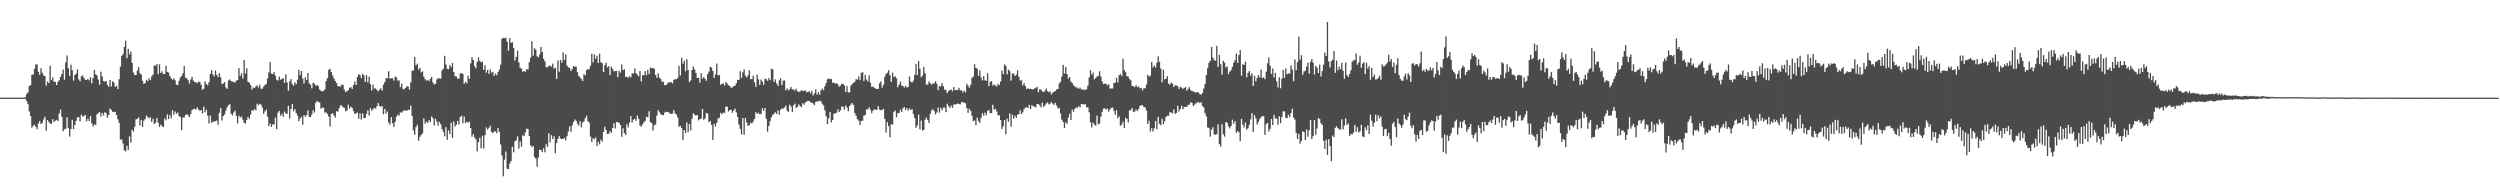 <?xml version="1.0" encoding="UTF-8"?>
<svg xmlns="http://www.w3.org/2000/svg" width="1920" height="150">
  <path d="M0 75.000h1v1.000H0zM1 75.000h1v1.000H1zM2 75.000h1v1.000H2zM3 75.000h1v1.000H3zM4 75.000h1v1.000H4zM5 75.000h1v1.000H5zM6 75.000h1v1.000H6zM7 75.000h1v1.000H7zM8 75.000h1v1.000H8zM9 75.000h1v1.000H9zM10 75.000h1v1.000H10zM11 75.000h1v1.000H11zM12 75.000h1v1.000H12zM13 75.000h1v1.000H13zM14 75.000h1v1.000H14zM15 75.000h1v1.000H15zM16 75.000h1v1.000H16zM17 75.000h1v1.000H17zM18 75.000h1v1.000H18zM19 74.574h1v1.411H19zM20 72.226h1v5.459H20zM21 70.850h1v9.123H21zM22 65.966h1v19.636H22zM23 65.423h1v23.699H23zM24 57.450h1v40.609H24zM25 57.195h1v39.414H25zM26 52.834h1v42.940H26zM27 49.606h1v47.816H27zM28 49.417h1v49.872H28zM29 55.218h1v39.657H29zM30 57.455h1v35.538H30zM31 52.432h1v42.883H31zM32 55.823h1v38.527H32zM33 57.910h1v33.835H33zM34 58.420h1v31.171H34zM35 65.720h1v34.761H35zM36 62.541h1v29.614H36zM37 63.795h1v29.861H37zM38 50.457h1v44.543H38zM39 61.578h1v33.499H39zM40 59.498h1v32.072H40zM41 62.676h1v30.952H41zM42 62.862h1v29.830H42zM43 65.334h1v26.728H43zM44 62.861h1v30.182H44zM45 61.605h1v25.570H45zM46 59.018h1v25.149H46zM47 56.882h1v32.756H47zM48 53.447h1v47.404H48zM49 61.196h1v38.079H49zM50 47.870h1v50.926H50zM51 42.591h1v47.470H51zM52 52.474h1v45.785H52zM53 58.302h1v46.620H53zM54 49.680h1v49.446H54zM55 53.859h1v38.091H55zM56 61.890h1v37.252H56zM57 57.609h1v38.330H57zM58 56.571h1v36.257H58zM59 53.270h1v36.786H59zM60 61.015h1v28.935H60zM61 62.439h1v30.806H61zM62 58.654h1v29.407H62zM63 57.897h1v31.533H63zM64 59.839h1v29.436H64zM65 61.259h1v27.004H65zM66 61.444h1v31.753H66zM67 60.584h1v30.561H67zM68 61.670h1v31.290H68zM69 59.247h1v29.878H69zM70 63.927h1v30.702H70zM71 59.988h1v37.142H71zM72 53.596h1v42.028H72zM73 57.019h1v38.907H73zM74 57.911h1v30.007H74zM75 61.088h1v25.785H75zM76 65.036h1v21.040H76zM77 55.019h1v34.517H77zM78 58.729h1v28.005H78zM79 62.272h1v26.455H79zM80 62.734h1v23.481H80zM81 62.171h1v24.698H81zM82 65.137h1v25.313H82zM83 66.737h1v21.606H83zM84 61.373h1v21.906H84zM85 66.405h1v18.016H85zM86 62.410h1v23.405H86zM87 63.373h1v22.782H87zM88 66.749h1v19.037H88zM89 65.812h1v22.493H89zM90 68.341h1v23.231H90zM91 60.873h1v33.476H91zM92 51.166h1v56.042H92zM93 42.956h1v64.067H93zM94 41.592h1v68.687H94zM95 36.037h1v79.418H95zM96 31.247h1v85.034H96zM97 44.716h1v67.227H97zM98 37.508h1v77.722H98zM99 41.849h1v62.895H99zM100 39.703h1v69.809H100zM101 48.238h1v51.358H101zM102 55.729h1v45.356H102zM103 57.583h1v39.747H103zM104 57.617h1v34.012H104zM105 54.161h1v37.136H105zM106 51.674h1v38.468H106zM107 56.246h1v40.037H107zM108 57.317h1v34.815H108zM109 62.053h1v35.323H109zM110 64.437h1v28.203H110zM111 63.796h1v27.644H111zM112 61.264h1v27.444H112zM113 62.235h1v27.763H113zM114 60.066h1v30.745H114zM115 61.535h1v28.498H115zM116 58.633h1v34.938H116zM117 57.275h1v33.996H117zM118 50.168h1v45.074H118zM119 50.621h1v43.689H119zM120 49.100h1v41.586H120zM121 56.958h1v37.261H121zM122 49.431h1v47.997H122zM123 56.035h1v39.654H123zM124 54.794h1v42.127H124zM125 57.007h1v40.567H125zM126 56.685h1v34.308H126zM127 50.460h1v41.988H127zM128 55.178h1v32.612H128zM129 55.683h1v35.703H129zM130 58.356h1v29.767H130zM131 60.107h1v30.690H131zM132 61.266h1v23.333H132zM133 60.235h1v27.863H133zM134 61.706h1v23.924H134zM135 65.048h1v22.414H135zM136 65.340h1v21.031H136zM137 62.030h1v27.153H137zM138 59.470h1v30.386H138zM139 58.457h1v41.460H139zM140 56.257h1v34.022H140zM141 50.592h1v39.698H141zM142 59.645h1v28.642H142zM143 60.148h1v27.616H143zM144 61.537h1v27.045H144zM145 64.225h1v25.854H145zM146 61.026h1v26.592H146zM147 59.011h1v25.522H147zM148 61.871h1v21.905H148zM149 63.054h1v20.518H149zM150 63.124h1v21.074H150zM151 63.953h1v18.504H151zM152 62.686h1v21.429H152zM153 62.971h1v22.016H153zM154 65.142h1v19.396H154zM155 68.908h1v18.277H155zM156 68.133h1v13.765H156zM157 62.412h1v23.877H157zM158 64.605h1v19.620H158zM159 65.520h1v23.257H159zM160 63.088h1v31.733H160zM161 56.796h1v31.863H161zM162 53.811h1v40.469H162zM163 57.123h1v36.183H163zM164 58.646h1v34.824H164zM165 54.158h1v38.827H165zM166 57.429h1v35.133H166zM167 59.162h1v36.574H167zM168 56.214h1v30.395H168zM169 59.367h1v23.629H169zM170 64.671h1v27.875H170zM171 64.055h1v25.093H171zM172 63.058h1v24.929H172zM173 67.185h1v17.756H173zM174 68.227h1v14.180H174zM175 61.773h1v18.928H175zM176 61.035h1v19.006H176zM177 62.360h1v25.063H177zM178 62.600h1v26.106H178zM179 62.929h1v23.562H179zM180 63.512h1v21.488H180zM181 61.927h1v27.073H181zM182 61.537h1v33.347H182zM183 52.361h1v36.425H183zM184 58.302h1v32.013H184zM185 56.288h1v33.221H185zM186 60.439h1v31.445H186zM187 45.940h1v48.334H187zM188 56.487h1v38.339H188zM189 52.452h1v39.581H189zM190 62.889h1v26.887H190zM191 63.534h1v27.831H191zM192 65.274h1v22.718H192zM193 68.784h1v15.808H193zM194 67.144h1v17.921H194zM195 67.598h1v16.204H195zM196 66.280h1v18.436H196zM197 65.585h1v14.075H197zM198 67.153h1v13.747H198zM199 65.033h1v14.646H199zM200 68.109h1v12.306H200zM201 68.169h1v14.527H201zM202 66.407h1v20.984H202zM203 65.314h1v20.250H203zM204 64.375h1v19.823H204zM205 60.383h1v29.203H205zM206 55.528h1v41.307H206zM207 47.582h1v47.358H207zM208 56.618h1v40.800H208zM209 56.890h1v38.559H209zM210 55.361h1v40.367H210zM211 58.118h1v32.224H211zM212 61.257h1v37.930H212zM213 61.900h1v24.609H213zM214 58.812h1v26.350H214zM215 61.241h1v27.657H215zM216 60.650h1v26.687H216zM217 60.014h1v29.628H217zM218 63.694h1v21.971H218zM219 57.117h1v30.036H219zM220 63.303h1v24.082H220zM221 69.643h1v11.675H221zM222 62.530h1v28.551H222zM223 60.774h1v23.058H223zM224 64.608h1v15.293H224zM225 65.736h1v19.740H225zM226 63.166h1v20.573H226zM227 64.635h1v22.143H227zM228 61.241h1v27.552H228zM229 53.723h1v39.322H229zM230 57.650h1v33.444H230zM231 54.491h1v35.282H231zM232 60.275h1v35.574H232zM233 64.112h1v24.274H233zM234 59.423h1v30.215H234zM235 61.402h1v27.009H235zM236 56.086h1v28.712H236zM237 63.901h1v25.832H237zM238 65.135h1v24.706H238zM239 67.840h1v20.119H239zM240 63.548h1v21.144H240zM241 64.219h1v22.255H241zM242 65.949h1v13.059H242zM243 65.186h1v12.347H243zM244 66.182h1v12.233H244zM245 68.795h1v9.871H245zM246 69.723h1v13.788H246zM247 70.185h1v12.431H247zM248 69.746h1v13.105H248zM249 68.650h1v17.836H249zM250 62.237h1v24.044H250zM251 59.991h1v27.563H251zM252 53.635h1v36.034H252zM253 52.797h1v44.304H253zM254 55.377h1v32.201H254zM255 58.018h1v28.975H255zM256 60.274h1v28.419H256zM257 62.205h1v28.046H257zM258 63.673h1v21.746H258zM259 66.104h1v19.703H259zM260 66.322h1v16.758H260zM261 66.494h1v14.520H261zM262 64.853h1v16.308H262zM263 65.310h1v17.125H263zM264 68.803h1v14.033H264zM265 70.712h1v14.799H265zM266 69.973h1v14.712H266zM267 69.280h1v11.160H267zM268 67.405h1v16.011H268zM269 66.936h1v14.995H269zM270 68.287h1v14.625H270zM271 65.286h1v20.042H271zM272 62.587h1v24.921H272zM273 65.241h1v21.860H273zM274 59.013h1v27.369H274zM275 56.929h1v34.296H275zM276 57.666h1v29.435H276zM277 59.995h1v31.823H277zM278 56.627h1v30.480H278zM279 57.938h1v32.789H279zM280 62.937h1v27.581H280zM281 57.769h1v29.649H281zM282 63.288h1v21.396H282zM283 58.835h1v29.924H283zM284 64.619h1v18.406H284zM285 69.514h1v15.600H285zM286 65.004h1v18.839H286zM287 67.978h1v14.810H287zM288 67.894h1v15.547H288zM289 69.130h1v12.444H289zM290 70.185h1v8.895H290zM291 68.828h1v12.439H291zM292 67.795h1v14.368H292zM293 69.592h1v11.767H293zM294 64.908h1v22.864H294zM295 63.114h1v20.595H295zM296 60.018h1v27.266H296zM297 60.135h1v25.467H297zM298 54.742h1v39.405H298zM299 60.462h1v35.342H299zM300 59.957h1v29.936H300zM301 60.034h1v34.601H301zM302 61.866h1v35.661H302zM303 58.832h1v34.689H303zM304 59.439h1v30.160H304zM305 61.887h1v26.116H305zM306 61.792h1v27.099H306zM307 66.938h1v19.355H307zM308 64.312h1v22.219H308zM309 68.258h1v17.223H309zM310 68.577h1v16.160H310zM311 67.459h1v17.482H311zM312 66.114h1v19.018H312zM313 66.560h1v17.544H313zM314 68.804h1v15.659H314zM315 63.280h1v17.841H315zM316 54.444h1v34.550H316zM317 54.050h1v46.053H317zM318 43.744h1v59.853H318zM319 50.100h1v47.533H319zM320 48.953h1v46.902H320zM321 53.415h1v54.743H321zM322 52.059h1v52.943H322zM323 55.609h1v48.084H323zM324 54.825h1v47.653H324zM325 58.886h1v32.083H325zM326 60.815h1v34.200H326zM327 61.964h1v31.492H327zM328 61.331h1v33.073H328zM329 62.336h1v29.875H329zM330 60.573h1v33.143H330zM331 59.073h1v30.387H331zM332 63.350h1v27.476H332zM333 64.839h1v31.538H333zM334 64.301h1v27.005H334zM335 61.015h1v32.374H335zM336 60.067h1v36.383H336zM337 60.194h1v33.408H337zM338 60.443h1v34.981H338zM339 54.167h1v44.988H339zM340 52.741h1v48.515H340zM341 42.874h1v61.831H341zM342 49.489h1v48.211H342zM343 52.861h1v54.442H343zM344 53.094h1v47.094H344zM345 49.891h1v53.120H345zM346 51.601h1v42.648H346zM347 48.417h1v57.465H347zM348 55.277h1v38.084H348zM349 58.534h1v38.614H349zM350 58.753h1v37.036H350zM351 60.296h1v32.562H351zM352 60.513h1v35.007H352zM353 56.526h1v33.375H353zM354 56.143h1v32.690H354zM355 56.802h1v37.911H355zM356 64.306h1v25.190H356zM357 62.804h1v31.778H357zM358 64.057h1v29.457H358zM359 58.140h1v36.037H359zM360 60.602h1v32.897H360zM361 48.633h1v49.768H361zM362 43.891h1v61.081H362zM363 46.085h1v56.933H363zM364 50.791h1v54.761H364zM365 52.444h1v54.623H365zM366 47.580h1v68.650H366zM367 44.013h1v65.122H367zM368 46.741h1v59.063H368zM369 47.843h1v66.087H369zM370 47.344h1v56.827H370zM371 53.595h1v60.593H371zM372 50.123h1v53.715H372zM373 55.813h1v42.024H373zM374 53.658h1v45.850H374zM375 56.789h1v41.390H375zM376 53.311h1v43.302H376zM377 55.802h1v45.512H377zM378 55.045h1v47.217H378zM379 58.385h1v42.631H379zM380 56.509h1v44.315H380zM381 57.806h1v44.471H381zM382 55.358h1v43.065H382zM383 53.487h1v47.801H383zM384 49.677h1v61.327H384zM385 29.808h1v89.556H385zM386 29.010h1v106.429H386zM387 29.360h1v93.244H387zM388 28.965h1v87.393H388zM389 31.948h1v97.678H389zM390 38.969h1v90.989H390zM391 29.263h1v96.321H391zM392 32.871h1v90.955H392zM393 32.409h1v80.262H393zM394 36.772h1v80.212H394zM395 46.445h1v62.039H395zM396 43.675h1v64.090H396zM397 38.979h1v65.753H397zM398 47.893h1v66.172H398zM399 51.973h1v56.687H399zM400 52.795h1v59.897H400zM401 55.138h1v48.712H401zM402 54.406h1v50.150H402zM403 55.070h1v46.737H403zM404 53.052h1v45.746H404zM405 53.444h1v45.670H405zM406 47.761h1v56.664H406zM407 44.230h1v67.270H407zM408 31.698h1v81.227H408zM409 42.759h1v69.385H409zM410 37.024h1v83.520H410zM411 38.207h1v83.686H411zM412 43.157h1v84.821H412zM413 44.106h1v76.897H413zM414 41.776h1v73.284H414zM415 36.060h1v79.211H415zM416 39.865h1v77.004H416zM417 45.162h1v68.781H417zM418 47.091h1v69.922H418zM419 51.557h1v59.174H419zM420 51.609h1v61.171H420zM421 50.565h1v51.768H421zM422 50.403h1v58.939H422zM423 51.202h1v52.631H423zM424 48.849h1v57.966H424zM425 52.695h1v51.971H425zM426 51.958h1v65.724H426zM427 60.559h1v49.391H427zM428 46.442h1v60.235H428zM429 55.110h1v49.471H429zM430 46.012h1v60.362H430zM431 48.136h1v58.691H431zM432 40.298h1v66.406H432zM433 46.008h1v59.965H433zM434 41.720h1v66.144H434zM435 50.356h1v54.262H435zM436 51.719h1v49.318H436zM437 52.224h1v44.877H437zM438 54.493h1v46.785H438zM439 53.059h1v43.206H439zM440 50.769h1v42.854H440zM441 51.253h1v40.511H441zM442 51.164h1v41.549H442zM443 55.466h1v39.492H443zM444 58.358h1v38.028H444zM445 59.464h1v33.495H445zM446 60.743h1v37.093H446zM447 62.216h1v31.909H447zM448 56.884h1v36.362H448zM449 57.961h1v32.793H449zM450 53.768h1v35.190H450zM451 53.246h1v39.802H451zM452 53.023h1v41.231H452zM453 50.445h1v54.453H453zM454 41.323h1v67.736H454zM455 47.869h1v58.413H455zM456 41.752h1v65.139H456zM457 45.143h1v60.478H457zM458 42.735h1v69.461H458zM459 48.451h1v60.422H459zM460 41.213h1v69.703H460zM461 47.787h1v59.482H461zM462 48.473h1v60.213H462zM463 55.350h1v45.963H463zM464 49.998h1v47.352H464zM465 48.082h1v51.814H465zM466 51.716h1v51.198H466zM467 50.963h1v51.749H467zM468 57.653h1v43.075H468zM469 51.219h1v50.833H469zM470 52.901h1v45.410H470zM471 54.824h1v39.748H471zM472 54.543h1v44.160H472zM473 54.400h1v39.293H473zM474 59.174h1v34.656H474zM475 54.311h1v40.051H475zM476 55.757h1v40.317H476zM477 49.608h1v55.435H477zM478 53.879h1v44.744H478zM479 53.123h1v49.079H479zM480 59.044h1v44.745H480zM481 58.956h1v36.483H481zM482 59.730h1v38.150H482zM483 58.452h1v35.749H483zM484 59.450h1v29.679H484zM485 56.323h1v37.608H485zM486 56.401h1v35.498H486zM487 52.477h1v38.889H487zM488 56.280h1v36.517H488zM489 57.361h1v31.382H489zM490 58.562h1v32.706H490zM491 54.526h1v41.876H491zM492 62.493h1v34.816H492zM493 57.687h1v37.729H493zM494 57.779h1v36.202H494zM495 54.703h1v38.182H495zM496 57.748h1v32.013H496zM497 53.660h1v36.457H497zM498 56.918h1v28.523H498zM499 51.847h1v41.935H499zM500 52.447h1v42.090H500zM501 52.312h1v47.928H501zM502 52.799h1v43.468H502zM503 57.576h1v38.065H503zM504 59.699h1v29.029H504zM505 56.244h1v28.354H505zM506 59.595h1v26.628H506zM507 60.721h1v26.902H507zM508 62.748h1v25.673H508zM509 62.826h1v25.599H509zM510 65.441h1v21.023H510zM511 65.271h1v20.547H511zM512 64.314h1v21.777H512zM513 63.114h1v23.059H513zM514 63.367h1v23.724H514zM515 63.021h1v24.544H515zM516 64.084h1v23.144H516zM517 61.438h1v23.219H517zM518 60.737h1v26.410H518zM519 60.854h1v27.185H519zM520 59.909h1v30.378H520zM521 50.568h1v46.848H521zM522 57.939h1v38.719H522zM523 44.409h1v53.952H523zM524 48.940h1v58.610H524zM525 46.628h1v53.229H525zM526 54.713h1v47.423H526zM527 45.521h1v48.486H527zM528 53.752h1v47.655H528zM529 63.047h1v32.224H529zM530 61.817h1v38.398H530zM531 53.770h1v37.343H531zM532 51.082h1v35.930H532zM533 53.307h1v34.855H533zM534 56.008h1v32.713H534zM535 59.926h1v28.324H535zM536 59.701h1v32.727H536zM537 63.417h1v28.066H537zM538 56.204h1v35.035H538zM539 60.298h1v23.427H539zM540 59.226h1v32.778H540zM541 60.507h1v30.409H541zM542 62.020h1v24.670H542zM543 56.841h1v30.378H543zM544 54.960h1v38.960H544zM545 51.353h1v41.593H545zM546 51.806h1v44.094H546zM547 54.576h1v52.833H547zM548 59.971h1v35.155H548zM549 57.102h1v40.100H549zM550 48.827h1v45.434H550zM551 57.843h1v33.153H551zM552 57.722h1v32.681H552zM553 65.078h1v21.590H553zM554 64.380h1v23.443H554zM555 63.952h1v22.567H555zM556 65.711h1v20.959H556zM557 62.891h1v18.987H557zM558 64.170h1v17.774H558zM559 65.407h1v20.259H559zM560 66.119h1v18.378H560zM561 67.431h1v16.966H561zM562 67.115h1v19.504H562zM563 66.071h1v18.918H563zM564 65.902h1v17.577H564zM565 63.995h1v22.337H565zM566 61.220h1v28.589H566zM567 61.465h1v34.224H567zM568 54.690h1v44.281H568zM569 59.743h1v43.468H569zM570 55.621h1v35.022H570zM571 53.255h1v50.231H571zM572 58.095h1v32.509H572zM573 59.488h1v34.654H573zM574 57.908h1v38.834H574zM575 53.908h1v42.105H575zM576 60.751h1v33.463H576zM577 60.781h1v34.121H577zM578 58.108h1v35.191H578zM579 63.112h1v28.348H579zM580 66.745h1v19.353H580zM581 57.301h1v30.246H581zM582 60.954h1v25.610H582zM583 65.240h1v22.445H583zM584 61.074h1v26.517H584zM585 62.793h1v20.479H585zM586 65.111h1v19.995H586zM587 60.424h1v22.513H587zM588 60.890h1v30.296H588zM589 62.044h1v39.053H589zM590 59.972h1v36.850H590zM591 61.523h1v31.622H591zM592 52.772h1v37.310H592zM593 53.355h1v34.819H593zM594 62.981h1v24.379H594zM595 60.983h1v25.221H595zM596 64.165h1v23.407H596zM597 66.008h1v18.800H597zM598 61.744h1v26.374H598zM599 60.067h1v24.186H599zM600 65.308h1v17.919H600zM601 62.016h1v21.431H601zM602 61.764h1v20.869H602zM603 69.404h1v11.712H603zM604 67.820h1v17.122H604zM605 69.304h1v16.673H605zM606 68.561h1v11.821H606zM607 66.817h1v15.049H607zM608 68.480h1v17.710H608zM609 68.769h1v12.060H609zM610 69.591h1v10.014H610zM611 68.085h1v14.895H611zM612 70.063h1v11.944H612zM613 70.762h1v9.367H613zM614 70.191h1v11.227H614zM615 69.338h1v13.004H615zM616 69.711h1v9.536H616zM617 69.931h1v10.471H617zM618 69.351h1v9.419H618zM619 70.835h1v7.147H619zM620 70.614h1v6.806H620zM621 70.092h1v7.443H621zM622 71.581h1v7.070H622zM623 69.670h1v9.153H623zM624 73.286h1v6.209H624zM625 71.645h1v9.098H625zM626 68.573h1v9.785H626zM627 72.658h1v5.185H627zM628 70.644h1v7.204H628zM629 72.640h1v4.692H629zM630 69.418h1v8.431H630zM631 68.089h1v11.618H631zM632 69.326h1v11.721H632zM633 66.253h1v18.509H633zM634 63.687h1v25.630H634zM635 60.871h1v34.457H635zM636 60.125h1v30.732H636zM637 60.884h1v25.138H637zM638 60.642h1v33.431H638zM639 63.566h1v28.661H639zM640 63.427h1v23.957H640zM641 64.307h1v22.722H641zM642 63.828h1v22.680H642zM643 64.811h1v19.189H643zM644 66.559h1v19.478H644zM645 65.746h1v18.999H645zM646 64.277h1v17.583H646zM647 64.501h1v17.479H647zM648 65.563h1v18.735H648zM649 70.591h1v10.437H649zM650 66.199h1v16.432H650zM651 71.088h1v14.334H651zM652 70.885h1v10.561H652zM653 65.738h1v14.559H653zM654 64.489h1v14.686H654zM655 63.610h1v16.987H655zM656 62.749h1v24.078H656zM657 60.768h1v28.173H657zM658 61.219h1v30.291H658zM659 58.715h1v33.937H659zM660 61.551h1v34.484H660zM661 55.968h1v36.875H661zM662 55.378h1v37.353H662zM663 62.249h1v26.575H663zM664 57.367h1v31.012H664zM665 61.051h1v22.899H665zM666 62.633h1v21.444H666zM667 57.940h1v24.469H667zM668 63.498h1v20.797H668zM669 66.788h1v20.085H669zM670 66.465h1v18.563H670zM671 67.416h1v16.473H671zM672 67.997h1v16.422H672zM673 68.304h1v15.931H673zM674 68.289h1v13.266H674zM675 63.981h1v20.119H675zM676 62.506h1v22.174H676zM677 67.279h1v17.075H677zM678 65.134h1v18.473H678zM679 59.025h1v32.271H679zM680 56.795h1v44.995H680zM681 55.797h1v38.041H681zM682 53.837h1v43.099H682zM683 57.774h1v47.639H683zM684 62.895h1v32.450H684zM685 55.743h1v39.989H685zM686 59.097h1v27.039H686zM687 58.561h1v26.293H687zM688 60.230h1v29.847H688zM689 66.953h1v20.010H689zM690 64.975h1v21.823H690zM691 62.686h1v21.605H691zM692 65.612h1v20.351H692zM693 66.023h1v17.202H693zM694 67.274h1v14.948H694zM695 65.916h1v18.564H695zM696 67.252h1v15.674H696zM697 66.699h1v18.313H697zM698 58.673h1v24.607H698zM699 62.704h1v21.820H699zM700 63.340h1v20.487H700zM701 61.909h1v25.782H701zM702 57.409h1v33.323H702zM703 49.029h1v49.246H703zM704 57.766h1v38.640H704zM705 46.898h1v41.176H705zM706 52.839h1v46.493H706zM707 59.408h1v33.162H707zM708 57.983h1v42.241H708zM709 51.414h1v48.379H709zM710 56.212h1v35.711H710zM711 64.914h1v25.419H711zM712 64.965h1v27.145H712zM713 62.534h1v31.925H713zM714 64.014h1v23.419H714zM715 64.982h1v19.714H715zM716 63.985h1v19.888H716zM717 64.166h1v21.103H717zM718 62.383h1v25.454H718zM719 64.295h1v22.088H719zM720 69.295h1v13.311H720zM721 66.095h1v20.466H721zM722 66.361h1v16.500H722zM723 63.867h1v20.815H723zM724 66.244h1v16.404H724zM725 68.707h1v13.882H725zM726 69.221h1v16.959H726zM727 71.481h1v8.187H727zM728 69.944h1v11.547H728zM729 69.156h1v13.702H729zM730 68.697h1v12.337H730zM731 70.145h1v12.635H731zM732 66.799h1v13.602H732zM733 69.048h1v11.078H733zM734 69.324h1v10.768H734zM735 69.000h1v10.412H735zM736 67.407h1v12.540H736zM737 69.348h1v10.830H737zM738 69.441h1v9.049H738zM739 70.969h1v7.458H739zM740 69.628h1v9.335H740zM741 70.941h1v8.407H741zM742 64.320h1v18.706H742zM743 65.828h1v20.876H743zM744 67.392h1v16.097H744zM745 65.056h1v20.149H745zM746 59.814h1v29.167H746zM747 58.871h1v34.123H747zM748 49.353h1v43.222H748zM749 52.159h1v44.070H749zM750 52.695h1v37.635H750zM751 58.151h1v34.788H751zM752 53.893h1v40.512H752zM753 59.337h1v31.129H753zM754 61.777h1v25.241H754zM755 58.410h1v30.412H755zM756 61.716h1v24.781H756zM757 62.044h1v26.375H757zM758 56.341h1v28.846H758zM759 66.122h1v18.362H759zM760 62.845h1v24.093H760zM761 62.321h1v24.523H761zM762 65.666h1v14.819H762zM763 64.822h1v19.430H763zM764 65.733h1v17.803H764zM765 66.328h1v19.293H765zM766 64.363h1v24.206H766zM767 65.317h1v23.238H767zM768 62.625h1v29.593H768zM769 54.063h1v45.035H769zM770 56.864h1v40.150H770zM771 49.421h1v42.776H771zM772 50.656h1v52.439H772zM773 57.078h1v34.034H773zM774 53.354h1v40.176H774zM775 54.606h1v32.534H775zM776 61.965h1v35.433H776zM777 56.516h1v31.587H777zM778 56.360h1v34.712H778zM779 58.383h1v30.472H779zM780 57.299h1v33.212H780zM781 54.015h1v34.156H781zM782 58.961h1v28.609H782zM783 61.732h1v23.027H783zM784 61.753h1v25.791H784zM785 65.629h1v20.610H785zM786 63.832h1v20.021H786zM787 66.075h1v16.539H787zM788 68.373h1v14.038H788zM789 67.749h1v15.097H789zM790 68.325h1v12.196H790zM791 68.218h1v15.621H791zM792 68.596h1v12.100H792zM793 68.633h1v12.973H793zM794 68.002h1v13.873H794zM795 67.474h1v15.031H795zM796 66.654h1v13.234H796zM797 70.793h1v9.158H797zM798 68.533h1v12.367H798zM799 68.806h1v13.620H799zM800 70.244h1v8.539H800zM801 70.706h1v11.452H801zM802 69.680h1v11.304H802zM803 67.975h1v11.518H803zM804 70.063h1v8.597H804zM805 70.837h1v9.359H805zM806 70.032h1v9.585H806zM807 72.475h1v5.918H807zM808 71.149h1v8.401H808zM809 70.423h1v10.169H809zM810 69.896h1v9.053H810zM811 68.697h1v12.366H811zM812 68.432h1v14.909H812zM813 64.119h1v18.727H813zM814 62.759h1v24.339H814zM815 58.745h1v33.173H815zM816 49.777h1v43.940H816zM817 56.472h1v41.905H817zM818 51.441h1v42.515H818zM819 56.858h1v38.253H819zM820 60.440h1v29.864H820zM821 59.115h1v28.245H821zM822 62.563h1v29.546H822zM823 63.755h1v20.375H823zM824 65.413h1v20.404H824zM825 66.394h1v17.272H825zM826 67.153h1v15.359H826zM827 67.163h1v15.635H827zM828 68.221h1v13.322H828zM829 67.231h1v15.181H829zM830 68.741h1v11.158H830zM831 68.662h1v11.301H831zM832 68.959h1v11.477H832zM833 69.028h1v10.840H833zM834 68.551h1v13.706H834zM835 65.737h1v16.724H835zM836 59.489h1v26.750H836zM837 53.893h1v39.979H837zM838 57.407h1v40.483H838zM839 55.749h1v38.479H839zM840 60.963h1v34.708H840zM841 59.907h1v36.667H841zM842 58.822h1v30.016H842zM843 58.264h1v37.202H843zM844 54.743h1v40.054H844zM845 58.839h1v30.703H845zM846 62.517h1v23.351H846zM847 64.572h1v18.883H847zM848 64.106h1v19.019H848zM849 64.489h1v19.743H849zM850 65.582h1v17.768H850zM851 64.631h1v21.153H851zM852 68.125h1v15.968H852zM853 67.865h1v14.964H853zM854 67.970h1v14.594H854zM855 63.760h1v21.282H855zM856 63.419h1v24.740H856zM857 59.778h1v24.835H857zM858 63.272h1v27.517H858zM859 57.787h1v31.549H859zM860 56.823h1v39.773H860zM861 58.420h1v37.264H861zM862 45.014h1v48.439H862zM863 53.870h1v44.505H863zM864 55.525h1v34.845H864zM865 58.475h1v32.876H865zM866 58.884h1v35.165H866zM867 60.738h1v24.038H867zM868 61.757h1v22.821H868zM869 65.948h1v17.001H869zM870 66.229h1v19.706H870zM871 66.892h1v18.889H871zM872 65.410h1v18.651H872zM873 66.916h1v18.362H873zM874 66.478h1v17.309H874zM875 67.761h1v13.617H875zM876 67.685h1v13.076H876zM877 69.426h1v11.452H877zM878 67.621h1v14.549H878zM879 67.875h1v14.677H879zM880 64.930h1v19.887H880zM881 57.472h1v37.786H881zM882 58.823h1v33.950H882zM883 58.164h1v42.876H883zM884 47.600h1v50.803H884zM885 51.765h1v49.287H885zM886 50.156h1v48.332H886zM887 51.842h1v41.070H887zM888 48.182h1v51.081H888zM889 43.216h1v46.489H889zM890 47.445h1v47.674H890zM891 52.702h1v43.456H891zM892 63.307h1v27.825H892zM893 53.497h1v41.834H893zM894 60.869h1v32.226H894zM895 60.457h1v29.319H895zM896 58.453h1v30.498H896zM897 64.229h1v24.728H897zM898 64.969h1v21.160H898zM899 63.314h1v23.236H899zM900 64.341h1v22.597H900zM901 66.816h1v17.275H901zM902 65.461h1v21.991H902zM903 65.599h1v21.116H903zM904 66.161h1v15.079H904zM905 68.270h1v17.361H905zM906 66.658h1v17.032H906zM907 67.259h1v14.009H907zM908 68.194h1v15.728H908zM909 67.655h1v14.622H909zM910 66.851h1v15.237H910zM911 69.693h1v12.498H911zM912 68.158h1v12.375H912zM913 67.044h1v13.275H913zM914 69.292h1v9.263H914zM915 69.991h1v9.080H915zM916 70.099h1v11.353H916zM917 70.843h1v9.579H917zM918 70.995h1v8.411H918zM919 70.780h1v7.851H919zM920 71.002h1v7.369H920zM921 72.363h1v6.854H921zM922 72.678h1v5.819H922zM923 71.423h1v9.991H923zM924 67.991h1v14.542H924zM925 64.515h1v22.543H925zM926 57.616h1v31.827H926zM927 52.398h1v45.478H927zM928 48.183h1v50.082H928zM929 46.687h1v58.287H929zM930 36.015h1v63.629H930zM931 44.108h1v53.616H931zM932 46.157h1v57.037H932zM933 46.635h1v56.879H933zM934 35.228h1v67.768H934zM935 51.290h1v44.199H935zM936 42.175h1v68.533H936zM937 49.418h1v63.259H937zM938 57.292h1v38.109H938zM939 46.651h1v56.519H939zM940 48.109h1v56.786H940zM941 51.855h1v41.767H941zM942 51.055h1v43.357H942zM943 56.946h1v40.126H943zM944 55.083h1v43.510H944zM945 53.794h1v42.931H945zM946 51.367h1v40.518H946zM947 48.195h1v46.788H947zM948 46.263h1v46.698H948zM949 41.137h1v60.788H949zM950 48.290h1v52.379H950zM951 42.229h1v59.370H951zM952 38.389h1v70.019H952zM953 58.184h1v33.090H953zM954 49.371h1v46.453H954zM955 49.941h1v47.912H955zM956 47.372h1v46.747H956zM957 59.400h1v40.119H957zM958 55.983h1v42.521H958zM959 54.503h1v41.359H959zM960 58.055h1v33.660H960zM961 56.346h1v30.593H961zM962 66.052h1v35.342H962zM963 58.167h1v30.314H963zM964 62.452h1v28.437H964zM965 59.876h1v35.640H965zM966 57.567h1v36.096H966zM967 59.548h1v31.969H967zM968 53.490h1v36.593H968zM969 59.953h1v29.245H969zM970 59.292h1v29.939H970zM971 60.801h1v42.793H971zM972 55.050h1v40.288H972zM973 48.577h1v45.794H973zM974 44.132h1v56.900H974zM975 50.411h1v48.489H975zM976 56.755h1v34.658H976zM977 52.606h1v43.427H977zM978 59.511h1v28.684H978zM979 55.901h1v35.041H979zM980 62.456h1v28.693H980zM981 67.193h1v28.627H981zM982 59.268h1v29.960H982zM983 67.770h1v26.915H983zM984 60.426h1v29.505H984zM985 53.639h1v31.847H985zM986 59.868h1v25.717H986zM987 52.490h1v37.938H987zM988 56.984h1v33.865H988zM989 56.293h1v31.877H989zM990 56.491h1v33.684H990zM991 50.157h1v36.736H991zM992 53.408h1v30.055H992zM993 62.414h1v27.898H993zM994 45.649h1v46.181H994zM995 53.879h1v48.136H995zM996 47.644h1v59.114H996zM997 28.126h1v74.677H997zM998 45.857h1v64.548H998zM999 42.422h1v65.745H999zM1000 57.437h1v43.356H1000zM1001 54.761h1v46.717H1001zM1002 54.363h1v53.240H1002zM1003 51.187h1v48.305H1003zM1004 48.206h1v56.786H1004zM1005 56.540h1v43.507H1005zM1006 47.479h1v44.786H1006zM1007 45.338h1v61.469H1007zM1008 48.249h1v56.146H1008zM1009 57.187h1v35.115H1009zM1010 50.529h1v52.997H1010zM1011 51.906h1v46.819H1011zM1012 56.057h1v34.445H1012zM1013 49.643h1v41.822H1013zM1014 58.740h1v35.915H1014zM1015 54.451h1v41.406H1015zM1016 49.680h1v58.461H1016zM1017 40.300h1v74.127H1017zM1018 43.112h1v64.186H1018zM1019 16.917h1v102.028H1019zM1020 47.225h1v59.572H1020zM1021 51.862h1v60.314H1021zM1022 46.935h1v76.793H1022zM1023 45.939h1v58.078H1023zM1024 39.173h1v66.178H1024zM1025 55.856h1v42.301H1025zM1026 46.470h1v50.491H1026zM1027 53.900h1v44.495H1027zM1028 51.096h1v48.324H1028zM1029 53.195h1v46.234H1029zM1030 48.278h1v43.394H1030zM1031 54.317h1v45.075H1031zM1032 60.445h1v35.971H1032zM1033 48.052h1v42.860H1033zM1034 57.716h1v38.343H1034zM1035 59.196h1v35.519H1035zM1036 56.720h1v47.689H1036zM1037 53.942h1v48.965H1037zM1038 47.370h1v55.841H1038zM1039 46.313h1v55.507H1039zM1040 46.179h1v49.765H1040zM1041 41.052h1v60.105H1041zM1042 49.717h1v48.015H1042zM1043 47.986h1v53.801H1043zM1044 42.760h1v58.035H1044zM1045 52.041h1v43.810H1045zM1046 48.823h1v55.895H1046zM1047 47.728h1v57.536H1047zM1048 56.937h1v40.866H1048zM1049 48.271h1v51.723H1049zM1050 52.737h1v43.491H1050zM1051 50.762h1v52.159H1051zM1052 61.298h1v26.719H1052zM1053 52.158h1v40.591H1053zM1054 59.212h1v38.101H1054zM1055 57.277h1v37.062H1055zM1056 61.047h1v27.028H1056zM1057 60.883h1v32.178H1057zM1058 59.777h1v28.736H1058zM1059 58.126h1v32.832H1059zM1060 61.225h1v28.214H1060zM1061 49.350h1v47.784H1061zM1062 51.047h1v53.453H1062zM1063 50.701h1v48.700H1063zM1064 49.410h1v49.503H1064zM1065 48.061h1v56.545H1065zM1066 42.027h1v59.967H1066zM1067 47.218h1v59.546H1067zM1068 45.314h1v66.628H1068zM1069 51.367h1v43.705H1069zM1070 47.967h1v45.632H1070zM1071 56.149h1v41.412H1071zM1072 49.770h1v55.634H1072zM1073 44.754h1v46.296H1073zM1074 57.727h1v37.170H1074zM1075 60.616h1v35.476H1075zM1076 61.921h1v36.189H1076zM1077 61.995h1v33.635H1077zM1078 58.690h1v29.407H1078zM1079 56.520h1v35.069H1079zM1080 61.017h1v31.290H1080zM1081 56.213h1v33.287H1081zM1082 57.869h1v28.705H1082zM1083 62.937h1v33.564H1083zM1084 48.898h1v49.595H1084zM1085 48.539h1v47.661H1085zM1086 50.376h1v52.947H1086zM1087 49.175h1v59.594H1087zM1088 49.355h1v54.239H1088zM1089 51.118h1v55.588H1089zM1090 48.688h1v51.760H1090zM1091 39.702h1v60.046H1091zM1092 54.620h1v49.132H1092zM1093 53.408h1v39.036H1093zM1094 55.198h1v37.310H1094zM1095 52.964h1v48.249H1095zM1096 54.129h1v46.296H1096zM1097 54.235h1v42.196H1097zM1098 51.757h1v42.351H1098zM1099 53.989h1v38.473H1099zM1100 52.230h1v40.716H1100zM1101 59.480h1v40.807H1101zM1102 56.801h1v36.553H1102zM1103 47.625h1v41.343H1103zM1104 54.063h1v37.896H1104zM1105 57.647h1v31.130H1105zM1106 51.325h1v36.759H1106zM1107 52.361h1v53.466H1107zM1108 45.375h1v71.483H1108zM1109 36.381h1v66.880H1109zM1110 27.936h1v90.107H1110zM1111 44.514h1v59.438H1111zM1112 43.206h1v65.047H1112zM1113 39.853h1v64.501H1113zM1114 45.990h1v56.333H1114zM1115 53.544h1v44.405H1115zM1116 55.238h1v42.786H1116zM1117 56.483h1v36.746H1117zM1118 60.641h1v31.214H1118zM1119 56.794h1v46.648H1119zM1120 54.204h1v43.798H1120zM1121 60.271h1v33.168H1121zM1122 52.353h1v46.009H1122zM1123 50.302h1v43.239H1123zM1124 51.543h1v40.677H1124zM1125 57.606h1v37.932H1125zM1126 55.325h1v45.923H1126zM1127 53.604h1v45.597H1127zM1128 54.060h1v43.501H1128zM1129 45.667h1v49.450H1129zM1130 40.829h1v62.699H1130zM1131 43.056h1v63.165H1131zM1132 42.163h1v61.217H1132zM1133 43.617h1v58.244H1133zM1134 50.317h1v58.722H1134zM1135 45.475h1v50.832H1135zM1136 49.892h1v48.352H1136zM1137 50.656h1v51.772H1137zM1138 56.780h1v36.892H1138zM1139 54.244h1v46.557H1139zM1140 55.552h1v38.061H1140zM1141 57.995h1v38.250H1141zM1142 52.485h1v43.640H1142zM1143 61.244h1v32.579H1143zM1144 59.118h1v33.408H1144zM1145 61.275h1v33.248H1145zM1146 59.362h1v32.468H1146zM1147 59.029h1v30.060H1147zM1148 60.544h1v35.357H1148zM1149 60.169h1v30.107H1149zM1150 59.968h1v30.501H1150zM1151 60.736h1v33.485H1151zM1152 57.536h1v31.657H1152zM1153 47.813h1v50.218H1153zM1154 48.667h1v43.544H1154zM1155 60.046h1v31.187H1155zM1156 55.884h1v40.849H1156zM1157 49.394h1v42.538H1157zM1158 55.131h1v34.301H1158zM1159 51.463h1v38.562H1159zM1160 52.917h1v41.204H1160zM1161 57.383h1v35.755H1161zM1162 57.257h1v40.482H1162zM1163 58.424h1v34.069H1163zM1164 61.330h1v23.978H1164zM1165 57.974h1v34.879H1165zM1166 57.476h1v31.857H1166zM1167 57.792h1v30.661H1167zM1168 58.073h1v34.562H1168zM1169 67.314h1v25.000H1169zM1170 59.446h1v30.826H1170zM1171 63.018h1v24.858H1171zM1172 62.048h1v23.084H1172zM1173 58.158h1v36.674H1173zM1174 46.170h1v57.215H1174zM1175 42.028h1v52.875H1175zM1176 45.471h1v57.791H1176zM1177 44.641h1v59.531H1177zM1178 33.488h1v71.582H1178zM1179 39.127h1v68.730H1179zM1180 34.556h1v68.399H1180zM1181 46.221h1v66.926H1181zM1182 45.309h1v66.607H1182zM1183 54.182h1v44.788H1183zM1184 47.850h1v58.506H1184zM1185 44.804h1v52.650H1185zM1186 55.486h1v37.888H1186zM1187 52.263h1v48.188H1187zM1188 52.586h1v41.608H1188zM1189 60.535h1v29.259H1189zM1190 58.563h1v36.703H1190zM1191 55.214h1v33.732H1191zM1192 59.815h1v26.577H1192zM1193 64.636h1v24.555H1193zM1194 61.474h1v29.594H1194zM1195 65.801h1v22.599H1195zM1196 53.076h1v41.322H1196zM1197 52.668h1v41.667H1197zM1198 45.316h1v56.996H1198zM1199 40.252h1v68.825H1199zM1200 44.256h1v62.471H1200zM1201 46.114h1v61.460H1201zM1202 41.453h1v71.611H1202zM1203 54.252h1v48.338H1203zM1204 52.793h1v43.661H1204zM1205 56.742h1v43.242H1205zM1206 45.048h1v51.155H1206zM1207 50.495h1v46.191H1207zM1208 62.054h1v35.750H1208zM1209 55.898h1v40.105H1209zM1210 55.192h1v37.043H1210zM1211 57.121h1v42.169H1211zM1212 59.301h1v32.599H1212zM1213 65.338h1v25.847H1213zM1214 61.937h1v36.482H1214zM1215 64.746h1v21.056H1215zM1216 60.505h1v30.154H1216zM1217 57.348h1v30.203H1217zM1218 61.301h1v28.527H1218zM1219 55.837h1v43.079H1219zM1220 53.222h1v40.873H1220zM1221 52.253h1v39.866H1221zM1222 36.964h1v69.220H1222zM1223 55.055h1v50.048H1223zM1224 39.354h1v66.012H1224zM1225 49.533h1v49.927H1225zM1226 47.345h1v48.627H1226zM1227 47.303h1v52.029H1227zM1228 51.878h1v46.277H1228zM1229 55.040h1v42.841H1229zM1230 54.229h1v38.760H1230zM1231 59.343h1v36.039H1231zM1232 63.136h1v26.038H1232zM1233 61.762h1v25.423H1233zM1234 61.896h1v22.747H1234zM1235 62.408h1v26.573H1235zM1236 67.088h1v21.655H1236zM1237 65.431h1v23.126H1237zM1238 63.394h1v21.910H1238zM1239 60.641h1v21.587H1239zM1240 58.549h1v26.526H1240zM1241 55.877h1v34.639H1241zM1242 47.671h1v56.867H1242zM1243 53.715h1v44.871H1243zM1244 52.854h1v51.036H1244zM1245 50.278h1v49.947H1245zM1246 43.560h1v56.603H1246zM1247 39.194h1v62.270H1247zM1248 34.612h1v73.004H1248zM1249 43.364h1v60.275H1249zM1250 47.679h1v51.421H1250zM1251 43.815h1v46.255H1251zM1252 41.834h1v56.909H1252zM1253 54.570h1v42.165H1253zM1254 49.360h1v45.668H1254zM1255 55.434h1v42.261H1255zM1256 55.065h1v50.477H1256zM1257 53.848h1v42.453H1257zM1258 53.611h1v39.032H1258zM1259 52.399h1v40.028H1259zM1260 58.171h1v36.763H1260zM1261 54.618h1v38.024H1261zM1262 58.612h1v33.056H1262zM1263 63.184h1v35.953H1263zM1264 60.766h1v34.657H1264zM1265 52.016h1v44.143H1265zM1266 54.117h1v47.375H1266zM1267 51.705h1v48.524H1267zM1268 55.487h1v38.061H1268zM1269 53.271h1v48.694H1269zM1270 52.776h1v42.883H1270zM1271 49.920h1v51.440H1271zM1272 54.711h1v40.078H1272zM1273 56.368h1v39.414H1273zM1274 53.830h1v37.822H1274zM1275 56.463h1v37.541H1275zM1276 55.068h1v40.282H1276zM1277 47.239h1v46.982H1277zM1278 44.845h1v65.214H1278zM1279 46.646h1v70.504H1279zM1280 43.512h1v66.961H1280zM1281 38.725h1v65.685H1281zM1282 42.340h1v68.690H1282zM1283 42.200h1v65.590H1283zM1284 43.193h1v65.321H1284zM1285 42.245h1v69.408H1285zM1286 49.316h1v58.108H1286zM1287 29.482h1v80.605H1287zM1288 37.552h1v70.872H1288zM1289 36.057h1v71.208H1289zM1290 38.842h1v68.259H1290zM1291 38.860h1v70.376H1291zM1292 46.603h1v68.466H1292zM1293 45.704h1v60.669H1293zM1294 47.832h1v54.151H1294zM1295 51.120h1v51.053H1295zM1296 47.573h1v46.060H1296zM1297 48.317h1v43.327H1297zM1298 44.666h1v44.473H1298zM1299 50.298h1v44.313H1299zM1300 48.845h1v55.218H1300zM1301 51.829h1v48.066H1301zM1302 51.788h1v48.550H1302zM1303 52.006h1v47.640H1303zM1304 50.221h1v50.780H1304zM1305 49.488h1v45.158H1305zM1306 48.166h1v48.773H1306zM1307 46.872h1v46.183H1307zM1308 51.941h1v46.018H1308zM1309 56.717h1v46.552H1309zM1310 54.347h1v47.228H1310zM1311 54.149h1v47.980H1311zM1312 50.117h1v49.593H1312zM1313 48.667h1v51.687H1313zM1314 53.503h1v43.176H1314zM1315 57.979h1v39.289H1315zM1316 59.784h1v36.661H1316zM1317 57.759h1v40.686H1317zM1318 55.871h1v39.859H1318zM1319 55.697h1v40.436H1319zM1320 61.824h1v39.922H1320zM1321 64.761h1v33.818H1321zM1322 61.205h1v36.179H1322zM1323 57.223h1v37.953H1323zM1324 55.191h1v42.836H1324zM1325 53.584h1v39.708H1325zM1326 54.895h1v44.089H1326zM1327 49.496h1v48.055H1327zM1328 61.271h1v37.467H1328zM1329 61.273h1v41.356H1329zM1330 63.060h1v35.536H1330zM1331 60.805h1v35.447H1331zM1332 60.889h1v31.738H1332zM1333 57.650h1v34.142H1333zM1334 58.037h1v37.089H1334zM1335 57.612h1v36.846H1335zM1336 56.624h1v37.857H1336zM1337 57.772h1v33.414H1337zM1338 54.147h1v41.420H1338zM1339 59.974h1v29.913H1339zM1340 58.349h1v34.174H1340zM1341 61.385h1v30.981H1341zM1342 55.502h1v41.312H1342zM1343 58.821h1v29.095H1343zM1344 59.073h1v31.524H1344zM1345 54.438h1v38.095H1345zM1346 58.387h1v40.653H1346zM1347 58.495h1v34.961H1347zM1348 62.842h1v33.483H1348zM1349 54.565h1v36.517H1349zM1350 57.881h1v35.593H1350zM1351 51.012h1v36.559H1351zM1352 56.951h1v35.736H1352zM1353 48.569h1v41.913H1353zM1354 59.555h1v33.881H1354zM1355 52.613h1v39.080H1355zM1356 61.550h1v30.454H1356zM1357 52.200h1v43.312H1357zM1358 61.746h1v28.042H1358zM1359 53.031h1v42.559H1359zM1360 56.347h1v36.943H1360zM1361 49.406h1v44.920H1361zM1362 53.126h1v38.492H1362zM1363 52.471h1v41.119H1363zM1364 53.106h1v39.193H1364zM1365 55.761h1v38.544H1365zM1366 54.135h1v42.086H1366zM1367 55.212h1v35.315H1367zM1368 50.147h1v43.319H1368zM1369 52.804h1v34.816H1369zM1370 49.700h1v41.904H1370zM1371 55.633h1v34.340H1371zM1372 45.982h1v52.862H1372zM1373 57.858h1v35.748H1373zM1374 50.201h1v50.016H1374zM1375 60.809h1v34.209H1375zM1376 44.988h1v58.384H1376zM1377 56.707h1v44.228H1377zM1378 48.218h1v50.281H1378zM1379 58.018h1v41.504H1379zM1380 44.652h1v46.389H1380zM1381 51.533h1v47.374H1381zM1382 42.814h1v45.282H1382zM1383 58.539h1v40.045H1383zM1384 47.713h1v47.303H1384zM1385 57.670h1v44.645H1385zM1386 51.727h1v46.507H1386zM1387 55.350h1v47.852H1387zM1388 41.795h1v58.173H1388zM1389 51.104h1v48.500H1389zM1390 44.379h1v52.810H1390zM1391 49.923h1v55.008H1391zM1392 41.411h1v64.149H1392zM1393 51.798h1v48.827H1393zM1394 46.025h1v56.626H1394zM1395 48.651h1v56.936H1395zM1396 48.350h1v54.320H1396zM1397 48.822h1v52.741H1397zM1398 51.115h1v50.125H1398zM1399 50.069h1v47.874H1399zM1400 48.950h1v55.994H1400zM1401 55.181h1v41.667H1401zM1402 52.347h1v54.664H1402zM1403 51.412h1v46.705H1403zM1404 48.838h1v59.419H1404zM1405 50.224h1v45.528H1405zM1406 48.761h1v53.958H1406zM1407 49.025h1v44.933H1407zM1408 48.470h1v54.472H1408zM1409 49.102h1v42.886H1409zM1410 51.956h1v48.168H1410zM1411 55.339h1v36.856H1411zM1412 53.814h1v48.547H1412zM1413 54.747h1v42.518H1413zM1414 52.831h1v50.105H1414zM1415 51.528h1v45.991H1415zM1416 57.077h1v45.198H1416zM1417 56.126h1v40.985H1417zM1418 54.660h1v44.572H1418zM1419 55.194h1v42.758H1419zM1420 55.452h1v50.145H1420zM1421 54.991h1v43.915H1421zM1422 52.338h1v54.056H1422zM1423 52.839h1v48.509H1423zM1424 45.525h1v59.839H1424zM1425 56.513h1v45.510H1425zM1426 49.433h1v55.452H1426zM1427 57.088h1v49.752H1427zM1428 51.419h1v47.207H1428zM1429 57.464h1v53.676H1429zM1430 56.677h1v37.461H1430zM1431 48.357h1v54.496H1431zM1432 53.079h1v44.460H1432zM1433 51.058h1v45.457H1433zM1434 40.374h1v54.907H1434zM1435 46.052h1v54.263H1435zM1436 46.735h1v51.909H1436zM1437 49.553h1v49.983H1437zM1438 49.095h1v47.449H1438zM1439 51.105h1v52.106H1439zM1440 47.495h1v52.248H1440zM1441 47.147h1v56.537H1441zM1442 46.033h1v48.457H1442zM1443 45.897h1v53.498H1443zM1444 50.654h1v49.089H1444zM1445 43.769h1v58.800H1445zM1446 50.378h1v49.501H1446zM1447 41.487h1v58.594H1447zM1448 52.508h1v44.957H1448zM1449 37.397h1v59.309H1449zM1450 51.779h1v45.217H1450zM1451 38.411h1v58.114H1451zM1452 53.091h1v45.423H1452zM1453 41.251h1v57.280H1453zM1454 47.445h1v53.063H1454zM1455 50.049h1v52.803H1455zM1456 49.787h1v53.782H1456zM1457 51.418h1v47.439H1457zM1458 50.537h1v54.098H1458zM1459 54.113h1v42.277H1459zM1460 55.574h1v45.911H1460zM1461 51.376h1v42.472H1461zM1462 53.484h1v45.134H1462zM1463 53.911h1v43.782H1463zM1464 47.804h1v50.403H1464zM1465 53.032h1v49.237H1465zM1466 48.126h1v50.012H1466zM1467 48.778h1v56.675H1467zM1468 52.431h1v49.988H1468zM1469 42.611h1v62.541H1469zM1470 52.722h1v48.827H1470zM1471 37.798h1v61.238H1471zM1472 53.498h1v49.180H1472zM1473 35.433h1v61.351H1473zM1474 46.261h1v56.955H1474zM1475 42.465h1v61.820H1475zM1476 49.971h1v56.004H1476zM1477 44.956h1v58.847H1477zM1478 54.240h1v43.880H1478zM1479 43.606h1v48.801H1479zM1480 55.352h1v38.745H1480zM1481 46.849h1v50.710H1481zM1482 54.079h1v41.440H1482zM1483 49.778h1v58.240H1483zM1484 54.607h1v46.619H1484zM1485 46.348h1v58.980H1485zM1486 50.760h1v50.815H1486zM1487 48.997h1v60.834H1487zM1488 53.096h1v53.045H1488zM1489 48.828h1v54.172H1489zM1490 55.998h1v47.670H1490zM1491 54.514h1v44.752H1491zM1492 54.044h1v45.826H1492zM1493 54.159h1v49.839H1493zM1494 54.441h1v47.763H1494zM1495 54.568h1v44.904H1495zM1496 51.240h1v41.671H1496zM1497 52.632h1v40.807H1497zM1498 51.132h1v40.055H1498zM1499 53.802h1v45.962H1499zM1500 53.647h1v49.107H1500zM1501 53.104h1v43.079H1501zM1502 57.272h1v41.609H1502zM1503 50.965h1v44.138H1503zM1504 53.537h1v51.483H1504zM1505 42.655h1v54.966H1505zM1506 46.831h1v61.283H1506zM1507 42.615h1v57.473H1507zM1508 49.126h1v63.279H1508zM1509 46.204h1v55.479H1509zM1510 46.278h1v72.898H1510zM1511 45.760h1v57.071H1511zM1512 45.278h1v71.357H1512zM1513 44.519h1v54.083H1513zM1514 46.002h1v60.457H1514zM1515 46.506h1v54.095H1515zM1516 46.062h1v55.676H1516zM1517 49.331h1v57.179H1517zM1518 45.339h1v59.699H1518zM1519 49.519h1v64.044H1519zM1520 48.881h1v57.963H1520zM1521 48.739h1v59.650H1521zM1522 45.056h1v55.114H1522zM1523 48.452h1v59.170H1523zM1524 47.028h1v48.892H1524zM1525 47.700h1v53.292H1525zM1526 50.146h1v45.305H1526zM1527 47.834h1v55.016H1527zM1528 46.351h1v53.005H1528zM1529 48.051h1v50.619H1529zM1530 44.356h1v52.704H1530zM1531 47.894h1v53.304H1531zM1532 41.765h1v53.860H1532zM1533 51.216h1v50.431H1533zM1534 47.115h1v49.985H1534zM1535 55.052h1v48.812H1535zM1536 50.523h1v49.932H1536zM1537 52.163h1v53.844H1537zM1538 51.483h1v46.829H1538zM1539 49.331h1v53.390H1539zM1540 50.568h1v47.674H1540zM1541 48.371h1v52.497H1541zM1542 50.811h1v45.960H1542zM1543 46.872h1v56.800H1543zM1544 50.152h1v49.104H1544zM1545 38.536h1v69.397H1545zM1546 52.932h1v56.540H1546zM1547 36.268h1v71.692H1547zM1548 52.830h1v51.367H1548zM1549 45.666h1v58.899H1549zM1550 48.968h1v53.329H1550zM1551 40.573h1v67.372H1551zM1552 44.033h1v56.725H1552zM1553 46.864h1v59.327H1553zM1554 51.397h1v51.026H1554zM1555 55.141h1v53.756H1555zM1556 53.724h1v57.760H1556zM1557 53.912h1v59.924H1557zM1558 47.330h1v66.177H1558zM1559 52.588h1v63.507H1559zM1560 51.525h1v59.554H1560zM1561 54.740h1v55.469H1561zM1562 51.954h1v61.325H1562zM1563 49.023h1v57.516H1563zM1564 44.545h1v67.819H1564zM1565 38.377h1v60.866H1565zM1566 49.238h1v60.701H1566zM1567 36.807h1v60.252H1567zM1568 50.971h1v60.190H1568zM1569 42.317h1v54.032H1569zM1570 47.598h1v64.395H1570zM1571 45.285h1v54.372H1571zM1572 48.011h1v71.846H1572zM1573 39.625h1v65.134H1573zM1574 50.149h1v63.276H1574zM1575 38.505h1v78.538H1575zM1576 43.535h1v76.545H1576zM1577 38.456h1v77.985H1577zM1578 41.238h1v63.855H1578zM1579 46.422h1v65.308H1579zM1580 44.725h1v57.016H1580zM1581 46.368h1v60.809H1581zM1582 42.523h1v54.648H1582zM1583 43.988h1v63.627H1583zM1584 41.371h1v57.541H1584zM1585 50.579h1v55.757H1585zM1586 43.278h1v54.918H1586zM1587 53.297h1v53.482H1587zM1588 39.926h1v56.047H1588zM1589 51.810h1v50.805H1589zM1590 42.184h1v55.404H1590zM1591 50.265h1v52.507H1591zM1592 43.145h1v58.124H1592zM1593 47.566h1v60.692H1593zM1594 38.650h1v68.331H1594zM1595 40.602h1v72.243H1595zM1596 41.281h1v60.955H1596zM1597 41.002h1v69.389H1597zM1598 54.348h1v43.218H1598zM1599 47.185h1v63.291H1599zM1600 56.875h1v39.981H1600zM1601 49.604h1v57.076H1601zM1602 49.052h1v45.910H1602zM1603 53.495h1v55.365H1603zM1604 42.238h1v50.801H1604zM1605 50.551h1v55.189H1605zM1606 45.035h1v49.300H1606zM1607 48.886h1v55.222H1607zM1608 44.784h1v55.172H1608zM1609 48.653h1v53.213H1609zM1610 44.999h1v64.433H1610zM1611 43.787h1v60.765H1611zM1612 51.951h1v54.710H1612zM1613 41.474h1v69.406H1613zM1614 54.937h1v50.116H1614zM1615 44.899h1v62.790H1615zM1616 56.959h1v38.521H1616zM1617 44.127h1v58.934H1617zM1618 53.593h1v44.362H1618zM1619 53.415h1v48.976H1619zM1620 51.780h1v38.594H1620zM1621 54.536h1v43.137H1621zM1622 47.599h1v45.811H1622zM1623 52.489h1v45.843H1623zM1624 43.748h1v51.662H1624zM1625 49.764h1v53.464H1625zM1626 47.289h1v54.626H1626zM1627 51.960h1v52.934H1627zM1628 46.904h1v57.538H1628zM1629 50.241h1v58.345H1629zM1630 49.911h1v54.536H1630zM1631 46.943h1v51.876H1631zM1632 49.893h1v55.297H1632zM1633 52.675h1v47.284H1633zM1634 51.407h1v52.207H1634zM1635 53.714h1v41.521H1635zM1636 50.466h1v48.637H1636zM1637 52.475h1v45.681H1637zM1638 53.485h1v42.369H1638zM1639 54.810h1v38.117H1639zM1640 55.574h1v37.749H1640zM1641 57.078h1v36.173H1641zM1642 52.858h1v39.159H1642zM1643 56.650h1v37.633H1643zM1644 52.059h1v41.290H1644zM1645 55.274h1v39.626H1645zM1646 49.409h1v47.572H1646zM1647 52.190h1v43.975H1647zM1648 50.856h1v44.400H1648zM1649 55.248h1v41.491H1649zM1650 60.209h1v31.288H1650zM1651 55.968h1v38.696H1651zM1652 61.658h1v31.196H1652zM1653 58.384h1v33.199H1653zM1654 63.383h1v22.501H1654zM1655 61.568h1v20.876H1655zM1656 66.145h1v17.001H1656zM1657 64.840h1v17.600H1657zM1658 68.121h1v15.674H1658zM1659 69.618h1v13.085H1659zM1660 69.649h1v12.745H1660zM1661 69.691h1v15.131H1661zM1662 70.125h1v11.220H1662zM1663 69.174h1v13.726H1663zM1664 70.541h1v11.407H1664zM1665 68.828h1v12.452H1665zM1666 69.887h1v10.855H1666zM1667 68.639h1v13.630H1667zM1668 70.532h1v11.559H1668zM1669 67.762h1v13.921H1669zM1670 68.018h1v15.517H1670zM1671 66.037h1v15.066H1671zM1672 67.102h1v14.369H1672zM1673 69.927h1v10.890H1673zM1674 69.753h1v11.570H1674zM1675 70.547h1v9.540H1675zM1676 71.424h1v9.368H1676zM1677 70.861h1v7.745H1677zM1678 70.049h1v9.322H1678zM1679 70.229h1v7.976H1679zM1680 71.630h1v6.940H1680zM1681 70.085h1v8.433H1681zM1682 71.702h1v7.053H1682zM1683 71.625h1v6.434H1683zM1684 71.146h1v6.743H1684zM1685 71.643h1v6.412H1685zM1686 71.929h1v6.313H1686zM1687 71.712h1v6.675H1687zM1688 72.055h1v5.656H1688zM1689 72.603h1v5.432H1689zM1690 72.684h1v5.562H1690zM1691 72.088h1v5.922H1691zM1692 72.590h1v5.861H1692zM1693 72.704h1v5.473H1693zM1694 72.503h1v5.899H1694zM1695 72.810h1v4.726H1695zM1696 72.153h1v5.611H1696zM1697 72.302h1v4.833H1697zM1698 72.235h1v5.268H1698zM1699 72.037h1v5.776H1699zM1700 72.569h1v5.312H1700zM1701 71.825h1v5.927H1701zM1702 71.541h1v5.666H1702zM1703 72.958h1v4.030H1703zM1704 71.745h1v5.434H1704zM1705 72.883h1v4.158H1705zM1706 71.788h1v5.161H1706zM1707 73.321h1v3.175H1707zM1708 72.591h1v4.173H1708zM1709 73.130h1v3.588H1709zM1710 73.240h1v3.473H1710zM1711 73.619h1v2.687H1711zM1712 73.162h1v3.463H1712zM1713 73.709h1v2.558H1713zM1714 73.380h1v3.430H1714zM1715 73.488h1v2.598H1715zM1716 73.327h1v3.059H1716zM1717 73.363h1v2.581H1717zM1718 73.675h1v2.804H1718zM1719 73.782h1v2.324H1719zM1720 74.092h1v2.317H1720zM1721 73.978h1v2.387H1721zM1722 73.964h1v2.458H1722zM1723 73.721h1v2.716H1723zM1724 73.637h1v2.599H1724zM1725 73.632h1v2.630H1725zM1726 74.130h1v2.224H1726zM1727 73.630h1v2.389H1727zM1728 74.000h1v2.051H1728zM1729 73.596h1v2.372H1729zM1730 73.956h1v2.062H1730zM1731 73.754h1v2.124H1731zM1732 74.216h1v2.005H1732zM1733 73.885h1v2.102H1733zM1734 74.242h1v1.635H1734zM1735 74.062h1v1.657H1735zM1736 74.219h1v1.562H1736zM1737 73.742h1v1.969H1737zM1738 73.941h1v1.441H1738zM1739 74.192h1v1.392H1739zM1740 74.317h1v1.406H1740zM1741 74.310h1v1.622H1741zM1742 74.393h1v1.277H1742zM1743 74.530h1v1.316H1743zM1744 74.330h1v1.000H1744zM1745 74.412h1v1.088H1745zM1746 74.526h1v1.000H1746zM1747 74.577h1v1.027H1747zM1748 74.593h1v1.000H1748zM1749 74.661h1v1.000H1749zM1750 74.528h1v1.000H1750zM1751 74.599h1v1.000H1751zM1752 74.532h1v1.000H1752zM1753 74.629h1v1.000H1753zM1754 74.637h1v1.000H1754zM1755 74.785h1v1.000H1755zM1756 74.560h1v1.000H1756zM1757 74.620h1v1.000H1757zM1758 74.595h1v1.000H1758zM1759 74.671h1v1.000H1759zM1760 74.616h1v1.000H1760zM1761 74.644h1v1.000H1761zM1762 74.555h1v1.000H1762zM1763 74.651h1v1.000H1763zM1764 74.533h1v1.000H1764zM1765 74.668h1v1.000H1765zM1766 74.550h1v1.000H1766zM1767 74.714h1v1.000H1767zM1768 74.700h1v1.000H1768zM1769 74.653h1v1.000H1769zM1770 74.778h1v1.000H1770zM1771 74.768h1v1.000H1771zM1772 74.804h1v1.000H1772zM1773 74.775h1v1.000H1773zM1774 74.839h1v1.000H1774zM1775 74.810h1v1.000H1775zM1776 74.809h1v1.000H1776zM1777 74.747h1v1.000H1777zM1778 74.850h1v1.000H1778zM1779 74.858h1v1.000H1779zM1780 74.930h1v1.000H1780zM1781 74.876h1v1.000H1781zM1782 74.836h1v1.000H1782zM1783 74.804h1v1.000H1783zM1784 74.694h1v1.000H1784zM1785 74.749h1v1.000H1785zM1786 74.767h1v1.000H1786zM1787 74.959h1v1.000H1787zM1788 74.867h1v1.000H1788zM1789 74.861h1v1.000H1789zM1790 74.847h1v1.000H1790zM1791 74.872h1v1.000H1791zM1792 74.870h1v1.000H1792zM1793 74.938h1v1.000H1793zM1794 74.799h1v1.000H1794zM1795 74.843h1v1.000H1795zM1796 74.800h1v1.000H1796zM1797 74.838h1v1.000H1797zM1798 74.797h1v1.000H1798zM1799 74.869h1v1.000H1799zM1800 74.922h1v1.000H1800zM1801 75.057h1v1.000H1801zM1802 74.976h1v1.000H1802zM1803 74.976h1v1.000H1803zM1804 74.917h1v1.000H1804zM1805 74.875h1v1.000H1805zM1806 74.848h1v1.000H1806zM1807 74.867h1v1.000H1807zM1808 74.826h1v1.000H1808zM1809 74.881h1v1.000H1809zM1810 74.899h1v1.000H1810zM1811 74.954h1v1.000H1811zM1812 74.997h1v1.000H1812zM1813 74.943h1v1.000H1813zM1814 74.968h1v1.000H1814zM1815 75.009h1v1.000H1815zM1816 74.931h1v1.000H1816zM1817 74.876h1v1.000H1817zM1818 74.893h1v1.000H1818zM1819 74.910h1v1.000H1819zM1820 74.941h1v1.000H1820zM1821 74.938h1v1.000H1821zM1822 74.937h1v1.000H1822zM1823 74.929h1v1.000H1823zM1824 74.952h1v1.000H1824zM1825 74.950h1v1.000H1825zM1826 74.938h1v1.000H1826zM1827 74.965h1v1.000H1827zM1828 74.954h1v1.000H1828zM1829 74.948h1v1.000H1829zM1830 74.939h1v1.000H1830zM1831 74.922h1v1.000H1831zM1832 74.888h1v1.000H1832zM1833 74.901h1v1.000H1833zM1834 74.990h1v1.000H1834zM1835 74.977h1v1.000H1835zM1836 74.942h1v1.000H1836zM1837 74.930h1v1.000H1837zM1838 74.979h1v1.000H1838zM1839 74.954h1v1.000H1839zM1840 74.976h1v1.000H1840zM1841 74.967h1v1.000H1841zM1842 74.943h1v1.000H1842zM1843 74.941h1v1.000H1843zM1844 74.964h1v1.000H1844zM1845 74.977h1v1.000H1845zM1846 74.984h1v1.000H1846zM1847 74.988h1v1.000H1847zM1848 74.978h1v1.000H1848zM1849 74.975h1v1.000H1849zM1850 74.949h1v1.000H1850zM1851 74.971h1v1.000H1851zM1852 74.962h1v1.000H1852zM1853 74.952h1v1.000H1853zM1854 74.950h1v1.000H1854zM1855 74.957h1v1.000H1855zM1856 74.950h1v1.000H1856zM1857 74.985h1v1.000H1857zM1858 74.970h1v1.000H1858zM1859 74.994h1v1.000H1859zM1860 74.995h1v1.000H1860zM1861 74.985h1v1.000H1861zM1862 74.974h1v1.000H1862zM1863 74.976h1v1.000H1863zM1864 74.965h1v1.000H1864zM1865 74.956h1v1.000H1865zM1866 74.961h1v1.000H1866zM1867 74.997h1v1.000H1867zM1868 75.010h1v1.000H1868zM1869 74.993h1v1.000H1869zM1870 74.999h1v1.000H1870zM1871 74.985h1v1.000H1871zM1872 74.955h1v1.000H1872zM1873 74.970h1v1.000H1873zM1874 74.979h1v1.000H1874zM1875 75.000h1v1.000H1875zM1876 74.998h1v1.000H1876zM1877 74.992h1v1.000H1877zM1878 74.980h1v1.000H1878zM1879 74.972h1v1.000H1879zM1880 74.984h1v1.000H1880zM1881 74.984h1v1.000H1881zM1882 74.992h1v1.000H1882zM1883 74.993h1v1.000H1883zM1884 74.992h1v1.000H1884zM1885 74.970h1v1.000H1885zM1886 74.977h1v1.000H1886zM1887 74.989h1v1.000H1887zM1888 74.999h1v1.000H1888zM1889 74.993h1v1.000H1889zM1890 74.994h1v1.000H1890zM1891 74.980h1v1.000H1891zM1892 74.985h1v1.000H1892zM1893 74.984h1v1.000H1893zM1894 74.987h1v1.000H1894zM1895 74.991h1v1.000H1895zM1896 74.998h1v1.000H1896zM1897 74.996h1v1.000H1897zM1898 74.997h1v1.000H1898zM1899 74.998h1v1.000H1899zM1900 74.993h1v1.000H1900zM1901 74.985h1v1.000H1901zM1902 74.989h1v1.000H1902zM1903 74.987h1v1.000H1903zM1904 74.986h1v1.000H1904zM1905 74.992h1v1.000H1905zM1906 74.998h1v1.000H1906zM1907 74.995h1v1.000H1907zM1908 74.993h1v1.000H1908zM1909 74.993h1v1.000H1909zM1910 74.987h1v1.000H1910zM1911 74.997h1v1.000H1911zM1912 74.988h1v1.000H1912zM1913 74.989h1v1.000H1913zM1914 74.996h1v1.000H1914zM1915 75.002h1v1.000H1915zM1916 74.997h1v1.000H1916zM1917 74.997h1v1.000H1917zM1918 74.996h1v1.000H1918zM1919 150.000h1v1.000H1919z" fill="#4a4a4a"></path>
</svg>
